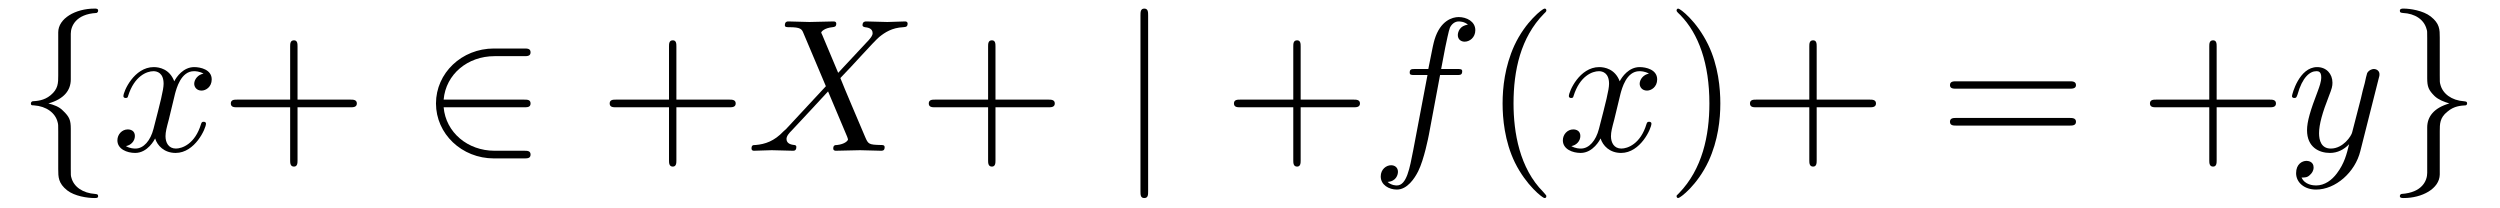 <?xml version="1.0" encoding="UTF-8"?>
<svg xmlns="http://www.w3.org/2000/svg" xmlns:xlink="http://www.w3.org/1999/xlink" width="142.891pt" height="11.909pt" viewBox="0 0 142.891 11.909" version="1.2">
<defs>
<g>
<symbol overflow="visible" id="glyph0-0">
<path style="stroke:none;" d=""/>
</symbol>
<symbol overflow="visible" id="glyph0-1">
<path style="stroke:none;" d="M 3.062 -6.688 C 3.062 -7.109 3.344 -7.812 4.531 -7.875 C 4.578 -7.891 4.625 -7.938 4.625 -8 C 4.625 -8.125 4.531 -8.125 4.422 -8.125 C 3.328 -8.125 2.344 -7.562 2.344 -6.766 L 2.344 -4.297 C 2.344 -3.875 2.344 -3.531 1.906 -3.172 C 1.531 -2.859 1.109 -2.844 0.875 -2.828 C 0.828 -2.812 0.781 -2.766 0.781 -2.703 C 0.781 -2.594 0.844 -2.594 0.953 -2.594 C 1.672 -2.547 2.188 -2.156 2.312 -1.625 C 2.344 -1.5 2.344 -1.484 2.344 -1.094 L 2.344 1.047 C 2.344 1.5 2.344 1.859 2.859 2.266 C 3.281 2.594 4 2.703 4.422 2.703 C 4.531 2.703 4.625 2.703 4.625 2.594 C 4.625 2.484 4.562 2.484 4.453 2.469 C 3.766 2.422 3.234 2.078 3.094 1.531 C 3.062 1.422 3.062 1.406 3.062 1.016 L 3.062 -1.25 C 3.062 -1.75 2.984 -1.938 2.625 -2.281 C 2.406 -2.516 2.094 -2.625 1.781 -2.703 C 2.672 -2.953 3.062 -3.453 3.062 -4.078 Z M 3.062 -6.688 "/>
</symbol>
<symbol overflow="visible" id="glyph0-2">
<path style="stroke:none;" d="M 5.938 -2.484 C 6.125 -2.484 6.312 -2.484 6.312 -2.703 C 6.312 -2.922 6.125 -2.922 5.938 -2.922 L 1.344 -2.922 C 1.469 -4.375 2.719 -5.406 4.25 -5.406 L 5.938 -5.406 C 6.125 -5.406 6.312 -5.406 6.312 -5.625 C 6.312 -5.844 6.125 -5.844 5.938 -5.844 L 4.219 -5.844 C 2.375 -5.844 0.906 -4.438 0.906 -2.703 C 0.906 -0.969 2.375 0.438 4.219 0.438 L 5.938 0.438 C 6.125 0.438 6.312 0.438 6.312 0.219 C 6.312 0 6.125 0 5.938 0 L 4.25 0 C 2.719 0 1.469 -1.047 1.344 -2.484 Z M 5.938 -2.484 "/>
</symbol>
<symbol overflow="visible" id="glyph0-3">
<path style="stroke:none;" d="M 1.719 -7.734 C 1.719 -7.922 1.719 -8.125 1.5 -8.125 C 1.281 -8.125 1.281 -7.922 1.281 -7.734 L 1.281 2.312 C 1.281 2.516 1.281 2.703 1.5 2.703 C 1.719 2.703 1.719 2.516 1.719 2.312 Z M 1.719 -7.734 "/>
</symbol>
<symbol overflow="visible" id="glyph0-4">
<path style="stroke:none;" d="M 2.344 1.266 C 2.344 1.703 2.062 2.391 0.875 2.469 C 0.828 2.484 0.781 2.516 0.781 2.594 C 0.781 2.703 0.906 2.703 1 2.703 C 2.047 2.703 3.047 2.172 3.062 1.359 L 3.062 -1.109 C 3.062 -1.531 3.062 -1.891 3.5 -2.234 C 3.875 -2.562 4.281 -2.578 4.531 -2.594 C 4.578 -2.594 4.625 -2.641 4.625 -2.703 C 4.625 -2.812 4.562 -2.812 4.453 -2.828 C 3.734 -2.875 3.219 -3.266 3.094 -3.797 C 3.062 -3.906 3.062 -3.938 3.062 -4.328 L 3.062 -6.469 C 3.062 -6.922 3.062 -7.266 2.547 -7.672 C 2.109 -8.016 1.359 -8.125 1 -8.125 C 0.906 -8.125 0.781 -8.125 0.781 -8 C 0.781 -7.891 0.844 -7.891 0.953 -7.875 C 1.641 -7.844 2.172 -7.5 2.312 -6.938 C 2.344 -6.844 2.344 -6.828 2.344 -6.438 L 2.344 -4.156 C 2.344 -3.656 2.422 -3.469 2.766 -3.125 C 3 -2.906 3.312 -2.797 3.609 -2.703 C 2.734 -2.453 2.344 -1.953 2.344 -1.328 Z M 2.344 1.266 "/>
</symbol>
<symbol overflow="visible" id="glyph1-0">
<path style="stroke:none;" d=""/>
</symbol>
<symbol overflow="visible" id="glyph1-1">
<path style="stroke:none;" d="M 3.609 -3.266 C 3.688 -3.547 3.938 -4.547 4.688 -4.547 C 4.75 -4.547 5 -4.547 5.234 -4.406 C 4.922 -4.359 4.703 -4.078 4.703 -3.828 C 4.703 -3.656 4.828 -3.438 5.125 -3.438 C 5.359 -3.438 5.703 -3.641 5.703 -4.078 C 5.703 -4.641 5.062 -4.781 4.703 -4.781 C 4.078 -4.781 3.688 -4.219 3.562 -3.969 C 3.297 -4.672 2.703 -4.781 2.391 -4.781 C 1.266 -4.781 0.656 -3.391 0.656 -3.125 C 0.656 -3.016 0.766 -3.016 0.781 -3.016 C 0.859 -3.016 0.906 -3.031 0.922 -3.125 C 1.281 -4.281 2 -4.547 2.375 -4.547 C 2.578 -4.547 2.953 -4.453 2.953 -3.828 C 2.953 -3.484 2.766 -2.766 2.375 -1.25 C 2.203 -0.578 1.812 -0.125 1.344 -0.125 C 1.281 -0.125 1.031 -0.125 0.797 -0.266 C 1.078 -0.312 1.312 -0.547 1.312 -0.844 C 1.312 -1.141 1.078 -1.219 0.906 -1.219 C 0.578 -1.219 0.312 -0.938 0.312 -0.594 C 0.312 -0.094 0.859 0.125 1.328 0.125 C 2.047 0.125 2.438 -0.641 2.469 -0.703 C 2.594 -0.297 2.984 0.125 3.641 0.125 C 4.75 0.125 5.375 -1.281 5.375 -1.547 C 5.375 -1.656 5.266 -1.656 5.234 -1.656 C 5.141 -1.656 5.125 -1.609 5.094 -1.531 C 4.75 -0.375 4 -0.125 3.656 -0.125 C 3.234 -0.125 3.062 -0.469 3.062 -0.828 C 3.062 -1.078 3.125 -1.312 3.25 -1.781 Z M 3.609 -3.266 "/>
</symbol>
<symbol overflow="visible" id="glyph1-2">
<path style="stroke:none;" d="M 5.25 -4.453 L 4.344 -6.609 C 4.312 -6.688 4.281 -6.734 4.281 -6.75 C 4.281 -6.812 4.469 -7.016 4.922 -7.062 C 5.031 -7.078 5.141 -7.078 5.141 -7.266 C 5.141 -7.391 5.016 -7.391 4.984 -7.391 C 4.531 -7.391 4.078 -7.359 3.609 -7.359 C 3.344 -7.359 2.672 -7.391 2.406 -7.391 C 2.344 -7.391 2.203 -7.391 2.203 -7.172 C 2.203 -7.062 2.312 -7.062 2.453 -7.062 C 3.109 -7.062 3.172 -6.953 3.266 -6.719 L 4.547 -3.688 L 2.266 -1.234 L 2.125 -1.109 C 1.594 -0.547 1.078 -0.375 0.531 -0.328 C 0.391 -0.328 0.297 -0.328 0.297 -0.125 C 0.297 -0.109 0.297 0 0.438 0 C 0.766 0 1.109 -0.031 1.453 -0.031 C 1.859 -0.031 2.281 0 2.656 0 C 2.734 0 2.859 0 2.859 -0.219 C 2.859 -0.328 2.75 -0.328 2.734 -0.328 C 2.625 -0.344 2.297 -0.375 2.297 -0.672 C 2.297 -0.844 2.453 -1.016 2.594 -1.156 L 3.688 -2.328 L 4.672 -3.391 L 5.766 -0.797 C 5.797 -0.688 5.812 -0.672 5.812 -0.656 C 5.812 -0.562 5.609 -0.375 5.188 -0.328 C 5.062 -0.328 4.969 -0.312 4.969 -0.125 C 4.969 0 5.094 0 5.125 0 C 5.438 0 6.188 -0.031 6.5 -0.031 C 6.766 -0.031 7.422 0 7.703 0 C 7.781 0 7.906 0 7.906 -0.203 C 7.906 -0.328 7.797 -0.328 7.703 -0.328 C 6.984 -0.344 6.969 -0.375 6.781 -0.812 C 6.359 -1.812 5.625 -3.516 5.375 -4.156 C 6.125 -4.922 7.25 -6.203 7.594 -6.5 C 7.922 -6.766 8.328 -7.031 8.969 -7.062 C 9.125 -7.078 9.219 -7.078 9.219 -7.281 C 9.219 -7.281 9.219 -7.391 9.078 -7.391 C 8.75 -7.391 8.391 -7.359 8.062 -7.359 C 7.656 -7.359 7.25 -7.391 6.859 -7.391 C 6.797 -7.391 6.641 -7.391 6.641 -7.172 C 6.641 -7.109 6.703 -7.078 6.781 -7.062 C 6.875 -7.047 7.219 -7.031 7.219 -6.719 C 7.219 -6.578 7.094 -6.438 7 -6.328 Z M 5.25 -4.453 "/>
</symbol>
<symbol overflow="visible" id="glyph1-3">
<path style="stroke:none;" d="M 3.969 -4.328 L 4.906 -4.328 C 5.125 -4.328 5.234 -4.328 5.234 -4.547 C 5.234 -4.672 5.125 -4.672 4.938 -4.672 L 4.031 -4.672 L 4.266 -5.906 C 4.312 -6.125 4.469 -6.891 4.531 -7.031 C 4.625 -7.234 4.812 -7.391 5.031 -7.391 C 5.078 -7.391 5.359 -7.391 5.562 -7.203 C 5.094 -7.156 4.984 -6.781 4.984 -6.609 C 4.984 -6.359 5.172 -6.234 5.375 -6.234 C 5.656 -6.234 5.984 -6.469 5.984 -6.891 C 5.984 -7.391 5.484 -7.641 5.031 -7.641 C 4.672 -7.641 3.984 -7.438 3.656 -6.359 C 3.594 -6.141 3.562 -6.031 3.297 -4.672 L 2.562 -4.672 C 2.344 -4.672 2.234 -4.672 2.234 -4.469 C 2.234 -4.328 2.328 -4.328 2.531 -4.328 L 3.25 -4.328 L 2.438 -0.047 C 2.234 1 2.062 1.984 1.5 1.984 C 1.453 1.984 1.188 1.984 0.969 1.781 C 1.469 1.75 1.562 1.359 1.562 1.203 C 1.562 0.953 1.375 0.828 1.172 0.828 C 0.891 0.828 0.578 1.062 0.578 1.469 C 0.578 1.953 1.047 2.219 1.5 2.219 C 2.094 2.219 2.516 1.578 2.719 1.172 C 3.062 0.484 3.312 -0.828 3.328 -0.906 Z M 3.969 -4.328 "/>
</symbol>
<symbol overflow="visible" id="glyph1-4">
<path style="stroke:none;" d="M 5.266 -4.125 C 5.312 -4.281 5.312 -4.297 5.312 -4.375 C 5.312 -4.562 5.156 -4.672 4.984 -4.672 C 4.891 -4.672 4.703 -4.609 4.609 -4.438 C 4.594 -4.391 4.5 -4.047 4.469 -3.859 C 4.391 -3.578 4.312 -3.281 4.25 -2.984 L 3.75 -1.047 C 3.719 -0.875 3.25 -0.125 2.531 -0.125 C 1.984 -0.125 1.859 -0.594 1.859 -1 C 1.859 -1.5 2.047 -2.172 2.422 -3.125 C 2.594 -3.562 2.625 -3.688 2.625 -3.891 C 2.625 -4.391 2.281 -4.781 1.75 -4.781 C 0.719 -4.781 0.312 -3.219 0.312 -3.125 C 0.312 -3.016 0.422 -3.016 0.438 -3.016 C 0.547 -3.016 0.562 -3.031 0.625 -3.203 C 0.906 -4.219 1.344 -4.547 1.703 -4.547 C 1.797 -4.547 1.984 -4.547 1.984 -4.203 C 1.984 -3.938 1.875 -3.656 1.797 -3.438 C 1.359 -2.297 1.172 -1.672 1.172 -1.172 C 1.172 -0.203 1.859 0.125 2.484 0.125 C 2.906 0.125 3.281 -0.062 3.578 -0.375 C 3.438 0.188 3.312 0.719 2.875 1.297 C 2.594 1.672 2.188 1.984 1.688 1.984 C 1.531 1.984 1.047 1.953 0.859 1.531 C 1.047 1.531 1.188 1.531 1.328 1.391 C 1.438 1.297 1.547 1.156 1.547 0.953 C 1.547 0.625 1.25 0.578 1.141 0.578 C 0.906 0.578 0.547 0.75 0.547 1.281 C 0.547 1.812 1.016 2.219 1.688 2.219 C 2.797 2.219 3.922 1.234 4.219 0.016 Z M 5.266 -4.125 "/>
</symbol>
<symbol overflow="visible" id="glyph2-0">
<path style="stroke:none;" d=""/>
</symbol>
<symbol overflow="visible" id="glyph2-1">
<path style="stroke:none;" d="M 4.422 -2.484 L 7.453 -2.484 C 7.594 -2.484 7.812 -2.484 7.812 -2.703 C 7.812 -2.922 7.594 -2.922 7.453 -2.922 L 4.422 -2.922 L 4.422 -5.953 C 4.422 -6.109 4.422 -6.312 4.219 -6.312 C 4 -6.312 4 -6.109 4 -5.953 L 4 -2.922 L 0.969 -2.922 C 0.812 -2.922 0.609 -2.922 0.609 -2.703 C 0.609 -2.484 0.812 -2.484 0.969 -2.484 L 4 -2.484 L 4 0.547 C 4 0.688 4 0.906 4.219 0.906 C 4.422 0.906 4.422 0.688 4.422 0.547 Z M 4.422 -2.484 "/>
</symbol>
<symbol overflow="visible" id="glyph2-2">
<path style="stroke:none;" d="M 3.578 2.594 C 3.578 2.562 3.578 2.547 3.406 2.359 C 2.047 1 1.703 -1.047 1.703 -2.703 C 1.703 -4.594 2.109 -6.469 3.438 -7.828 C 3.578 -7.953 3.578 -7.984 3.578 -8.016 C 3.578 -8.094 3.547 -8.125 3.469 -8.125 C 3.375 -8.125 2.391 -7.391 1.75 -6.016 C 1.203 -4.812 1.078 -3.609 1.078 -2.703 C 1.078 -1.859 1.188 -0.547 1.781 0.672 C 2.438 2 3.375 2.703 3.469 2.703 C 3.547 2.703 3.578 2.672 3.578 2.594 Z M 3.578 2.594 "/>
</symbol>
<symbol overflow="visible" id="glyph2-3">
<path style="stroke:none;" d="M 3.125 -2.703 C 3.125 -3.547 3.016 -4.859 2.422 -6.078 C 1.766 -7.422 0.828 -8.125 0.719 -8.125 C 0.656 -8.125 0.625 -8.078 0.625 -8.016 C 0.625 -7.984 0.625 -7.953 0.828 -7.766 C 1.891 -6.688 2.5 -4.969 2.5 -2.703 C 2.5 -0.859 2.094 1.047 0.766 2.422 C 0.625 2.547 0.625 2.562 0.625 2.594 C 0.625 2.656 0.656 2.703 0.719 2.703 C 0.828 2.703 1.812 1.969 2.453 0.594 C 3 -0.594 3.125 -1.797 3.125 -2.703 Z M 3.125 -2.703 "/>
</symbol>
<symbol overflow="visible" id="glyph2-4">
<path style="stroke:none;" d="M 7.438 -3.547 C 7.594 -3.547 7.812 -3.547 7.812 -3.75 C 7.812 -3.969 7.594 -3.969 7.453 -3.969 L 0.969 -3.969 C 0.812 -3.969 0.609 -3.969 0.609 -3.75 C 0.609 -3.547 0.812 -3.547 0.969 -3.547 Z M 7.453 -1.438 C 7.594 -1.438 7.812 -1.438 7.812 -1.656 C 7.812 -1.875 7.594 -1.875 7.438 -1.875 L 0.969 -1.875 C 0.812 -1.875 0.609 -1.875 0.609 -1.656 C 0.609 -1.438 0.812 -1.438 0.969 -1.438 Z M 7.453 -1.438 "/>
</symbol>
</g>
<clipPath id="clip1">
  <path d="M 1 0 L 6 0 L 6 11.82 L 1 11.82 Z M 1 0 "/>
</clipPath>
<clipPath id="clip2">
  <path d="M 65 0 L 66 0 L 66 11.82 L 65 11.82 Z M 65 0 "/>
</clipPath>
<clipPath id="clip3">
  <path d="M 85 0 L 89 0 L 89 11.82 L 85 11.82 Z M 85 0 "/>
</clipPath>
<clipPath id="clip4">
  <path d="M 95 0 L 108 0 L 108 11.82 L 95 11.82 Z M 95 0 "/>
</clipPath>
<clipPath id="clip5">
  <path d="M 137 0 L 142 0 L 142 11.82 L 137 11.82 Z M 137 0 "/>
</clipPath>
</defs>
<g id="surface1">
<g clip-path="url(#clip1)" clip-rule="nonzero">
<g style="fill:rgb(0%,0%,0%);fill-opacity:1;">
  <use xlink:href="#glyph0-1" x="0.984" y="8.616"/>
</g>
</g>
<g style="fill:rgb(0%,0%,0%);fill-opacity:1;">
  <use xlink:href="#glyph1-1" x="6.398" y="8.616"/>
</g>
<g style="fill:rgb(0%,0%,0%);fill-opacity:1;">
  <use xlink:href="#glyph2-1" x="12.584" y="8.616"/>
</g>
<g style="fill:rgb(0%,0%,0%);fill-opacity:1;">
  <use xlink:href="#glyph0-2" x="24.013" y="8.616"/>
</g>
<g style="fill:rgb(0%,0%,0%);fill-opacity:1;">
  <use xlink:href="#glyph2-1" x="34.238" y="8.616"/>
</g>
<g style="fill:rgb(0%,0%,0%);fill-opacity:1;">
  <use xlink:href="#glyph1-2" x="42.657" y="8.616"/>
</g>
<g style="fill:rgb(0%,0%,0%);fill-opacity:1;">
  <use xlink:href="#glyph2-1" x="52.476" y="8.616"/>
</g>
<g clip-path="url(#clip2)" clip-rule="nonzero">
<g style="fill:rgb(0%,0%,0%);fill-opacity:1;">
  <use xlink:href="#glyph0-3" x="63.904" y="8.616"/>
</g>
</g>
<g style="fill:rgb(0%,0%,0%);fill-opacity:1;">
  <use xlink:href="#glyph2-1" x="69.919" y="8.616"/>
</g>
<g style="fill:rgb(0%,0%,0%);fill-opacity:1;">
  <use xlink:href="#glyph1-3" x="78.34" y="8.616"/>
</g>
<g clip-path="url(#clip3)" clip-rule="nonzero">
<g style="fill:rgb(0%,0%,0%);fill-opacity:1;">
  <use xlink:href="#glyph2-2" x="84.805" y="8.616"/>
</g>
</g>
<g style="fill:rgb(0%,0%,0%);fill-opacity:1;">
  <use xlink:href="#glyph1-1" x="89.015" y="8.616"/>
</g>
<g clip-path="url(#clip4)" clip-rule="nonzero">
<g style="fill:rgb(0%,0%,0%);fill-opacity:1;">
  <use xlink:href="#glyph2-3" x="95.203" y="8.616"/>
  <use xlink:href="#glyph2-1" x="99.413" y="8.616"/>
</g>
</g>
<g style="fill:rgb(0%,0%,0%);fill-opacity:1;">
  <use xlink:href="#glyph2-4" x="110.844" y="8.616"/>
</g>
<g style="fill:rgb(0%,0%,0%);fill-opacity:1;">
  <use xlink:href="#glyph2-1" x="122.274" y="8.616"/>
</g>
<g style="fill:rgb(0%,0%,0%);fill-opacity:1;">
  <use xlink:href="#glyph1-4" x="130.69" y="8.616"/>
</g>
<g clip-path="url(#clip5)" clip-rule="nonzero">
<g style="fill:rgb(0%,0%,0%);fill-opacity:1;">
  <use xlink:href="#glyph0-4" x="136.386" y="8.616"/>
</g>
</g>
</g>
</svg>

